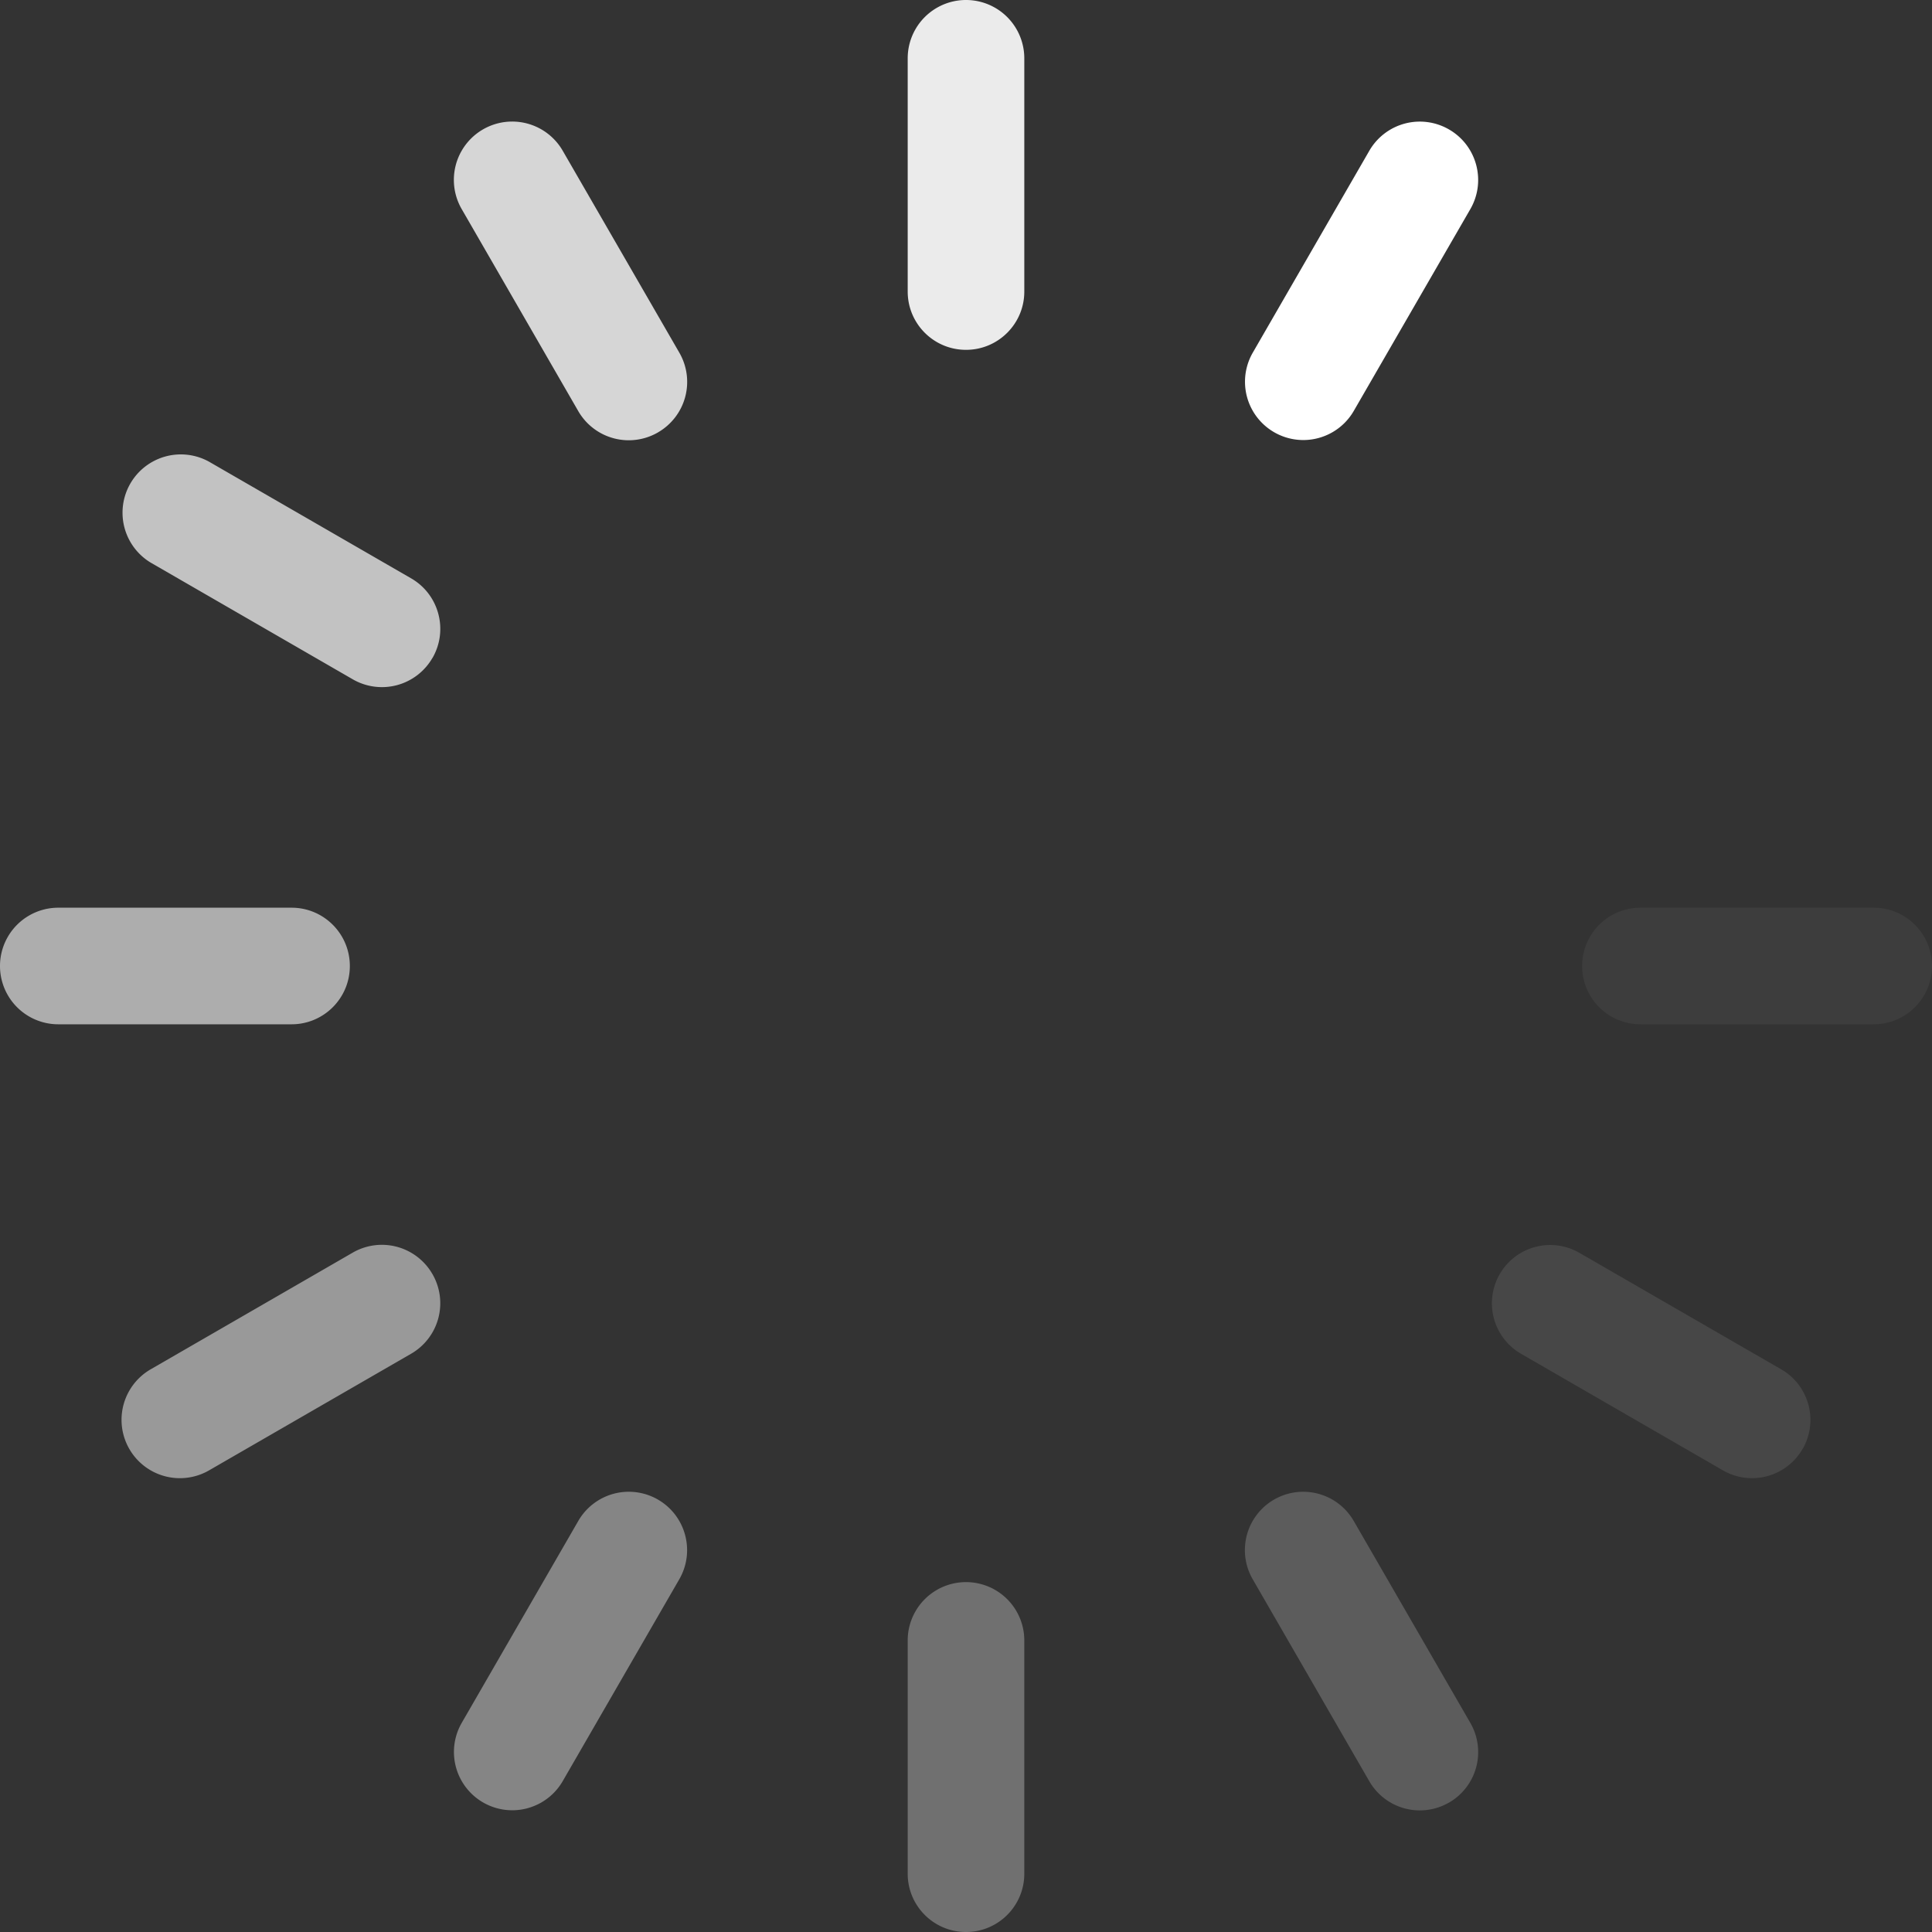 <svg width="40" height="40" viewBox="0 0 40 40" xmlns="http://www.w3.org/2000/svg">
    <rect x="0" y="0" width="40" height="40" fill="#333333" stroke="none"/>
    <g fill="#FFF" fill-rule="nonzero">
        <path d="M20 7.243c-.667 0-1.207-.54-1.207-1.207V1.207a1.207 1.207 0 1 1 2.414 0v4.83c0 .666-.54 1.206-1.207 1.206z" fill-opacity=".9"/>
        <path d="M20 40c-.667 0-1.207-.54-1.207-1.207v-4.83a1.207 1.207 0 1 1 2.414 0v4.83c0 .667-.54 1.207-1.207 1.207z" fill-opacity=".3"/>
        <path d="M13.622 8.953a1.207 1.207 0 0 1-1.65-.442L9.559 4.329A1.207 1.207 0 0 1 11.65 3.12l2.415 4.182a1.207 1.207 0 0 1-.442 1.65z" fill-opacity=".8"/>
        <path d="M30 37.32a1.207 1.207 0 0 1-1.65-.441l-2.414-4.182a1.207 1.207 0 0 1 2.091-1.208l2.415 4.182a1.207 1.207 0 0 1-.442 1.65z" fill-opacity=".2"/>
        <path d="M8.953 13.622a1.207 1.207 0 0 1-1.65.442l-4.182-2.415A1.207 1.207 0 0 1 4.33 9.56l4.182 2.414c.577.333.775 1.071.442 1.649z" fill-opacity=".7"/>
        <path d="M37.32 30a1.207 1.207 0 0 1-1.649.442l-4.182-2.415a1.207 1.207 0 0 1 1.208-2.09l4.182 2.414c.577.333.775 1.072.442 1.649z" fill-opacity=".1"/>
        <path d="M7.243 20c0 .667-.54 1.207-1.207 1.207H1.207a1.207 1.207 0 1 1 0-2.414h4.83c.666 0 1.206.54 1.206 1.207z" fill-opacity=".6"/>
        <path d="M40 20c0 .667-.54 1.207-1.207 1.207h-4.83a1.207 1.207 0 1 1 0-2.414h4.83c.667 0 1.207.54 1.207 1.207z" fill-opacity=".05"/>
        <path d="M8.953 26.378a1.207 1.207 0 0 1-.442 1.65l-4.182 2.414A1.207 1.207 0 0 1 3.12 28.35l4.182-2.415a1.207 1.207 0 0 1 1.65.442z" fill-opacity=".5"/>
        <path d="M13.622 31.047c.577.334.775 1.072.442 1.65l-2.415 4.182a1.207 1.207 0 0 1-2.09-1.208l2.414-4.182a1.207 1.207 0 0 1 1.649-.442z" fill-opacity=".4"/>
        <path d="M30 2.68c.577.333.775 1.071.442 1.649L28.027 8.51a1.207 1.207 0 0 1-2.09-1.208l2.414-4.182A1.207 1.207 0 0 1 30 2.68z"/>
    </g>
</svg>
